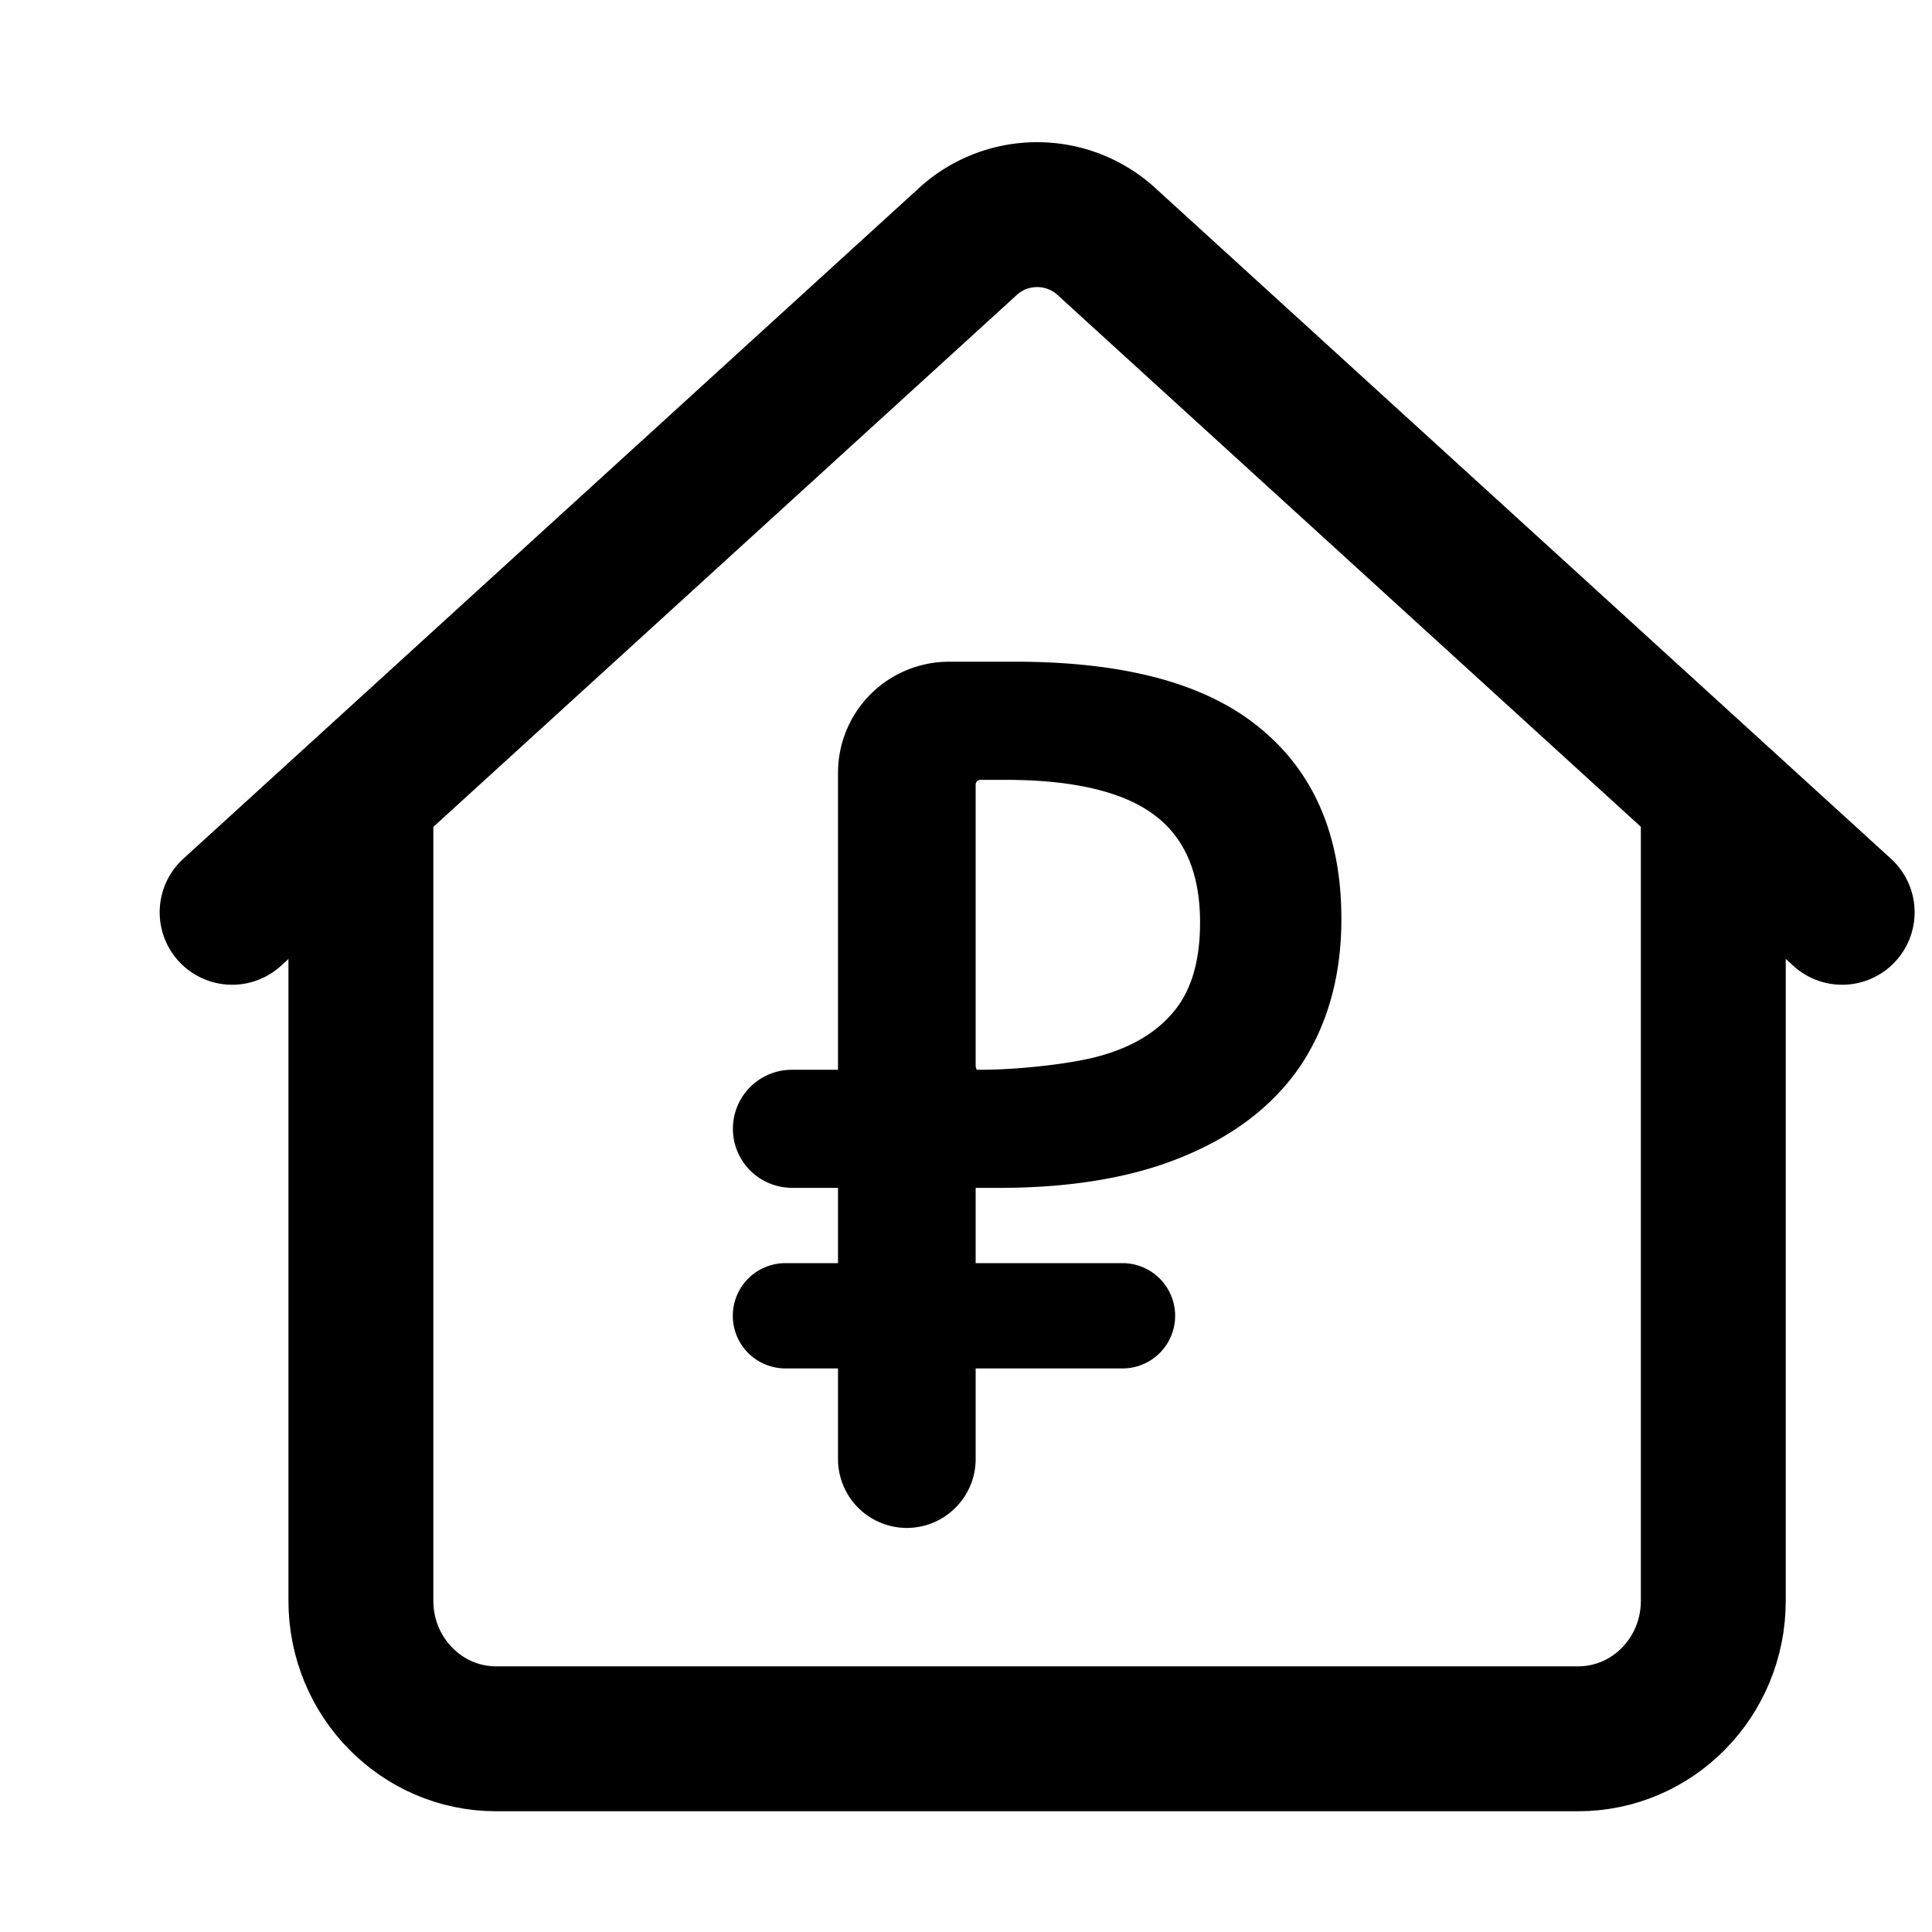 <svg data-qa="RubleHouse" viewBox="0 0 20 20" fill="none" xmlns="http://www.w3.org/2000/svg"><path d="m2.403 9.444 7.598-6.927a1.064 1.064 0 0 1 1.471 0l7.598 6.927" stroke="currentColor" stroke-width="1.5" stroke-miterlimit="10" stroke-linecap="round"/><path d="M17.736 8v8.572c0 .789-.626 1.428-1.4 1.428h-11.2c-.773 0-1.4-.64-1.4-1.428V8" stroke="currentColor" stroke-width="1.5" stroke-miterlimit="10"/><path d="M9.387 15.667a.563.563 0 0 1-.562-.563V8a1 1 0 0 1 1-1h.684c1.093 0 1.902.214 2.427.643.534.43.8 1.052.8 1.87 0 .55-.129 1.023-.387 1.42-.259.388-.643.688-1.151.898-.5.21-1.122.316-1.864.316H9.95v2.957c0 .31-.252.563-.563.563Zm-1.256-1.651a.394.394 0 1 1 0-.79h3.489a.394.394 0 1 1 0 .79H8.13Zm.067-1.87a.461.461 0 0 1 0-.922h1.736v.923H8.198Zm1.974-.922c.323 0 .938-.053 1.288-.158.358-.105.634-.279.825-.522.192-.242.288-.574.288-.995 0-.55-.175-.959-.525-1.226-.35-.267-.897-.4-1.639-.4h-.259a.2.2 0 0 0-.2.2v2.901c0 .11.06.2.17.2h.052Z" fill="currentColor" stroke="currentColor" stroke-width=".3" stroke-linejoin="round"/></svg>